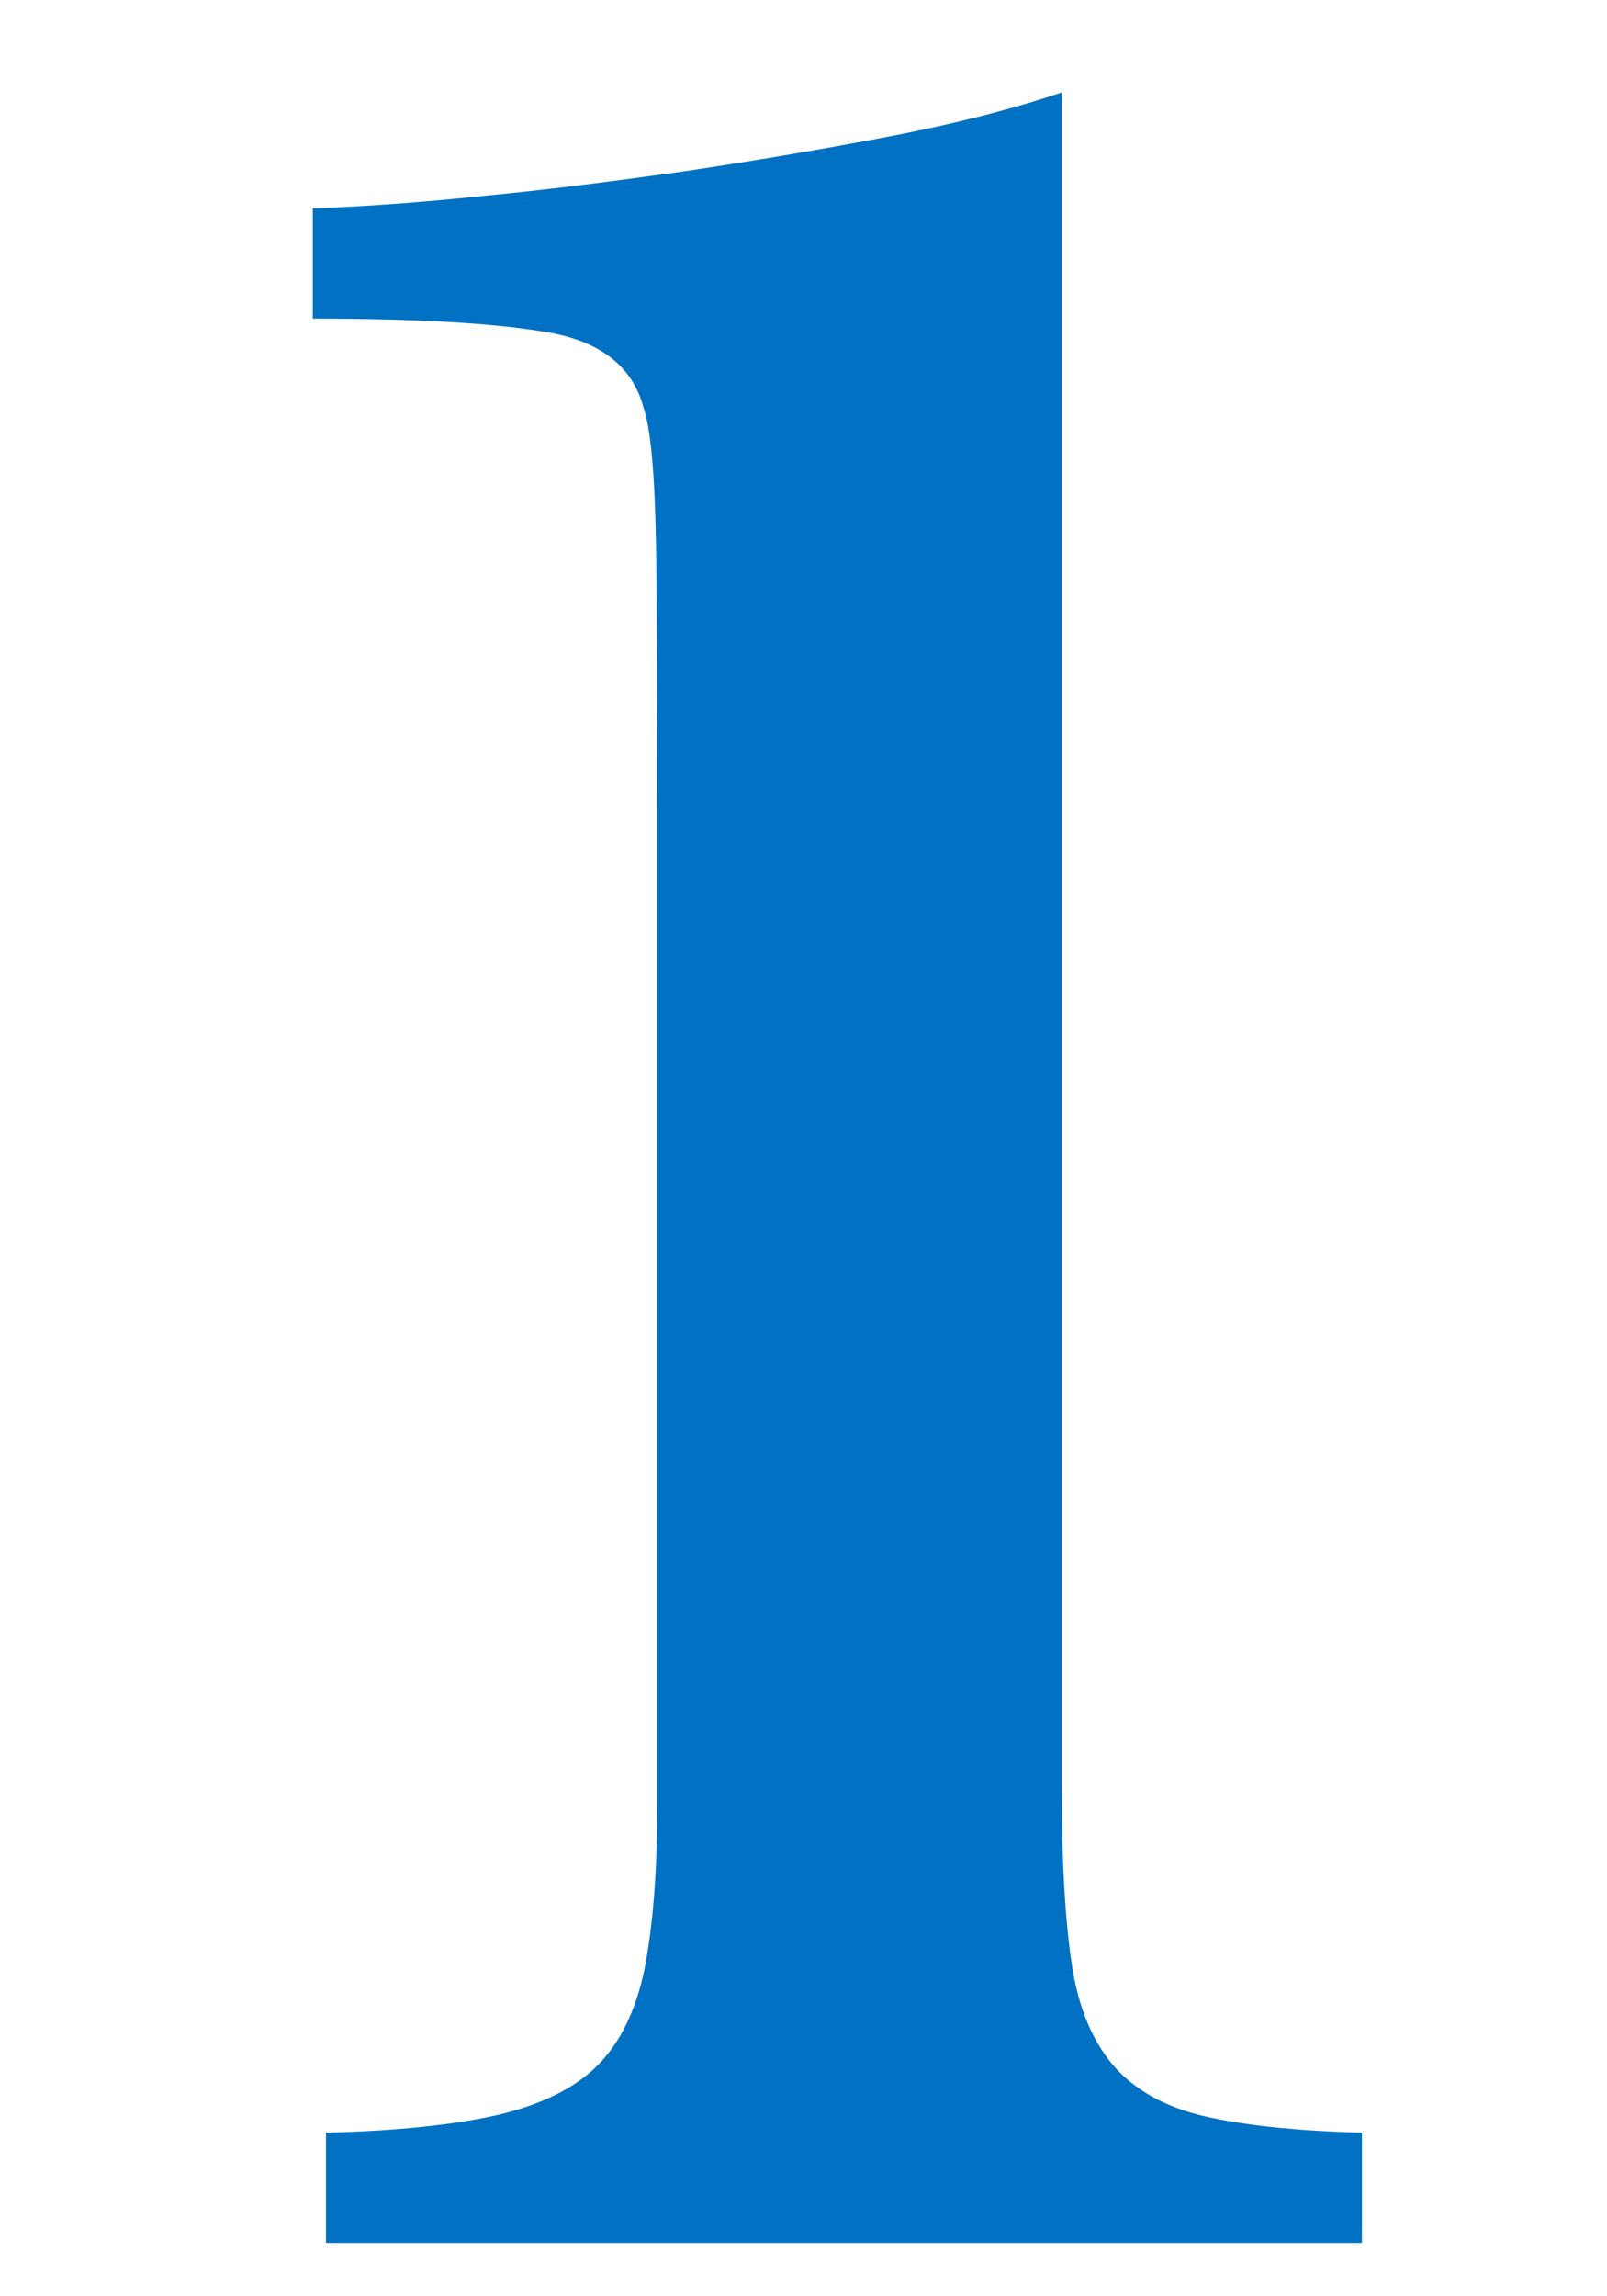 <?xml version="1.0" encoding="UTF-8"?><svg id="a" xmlns="http://www.w3.org/2000/svg" viewBox="0 0 28 40"><path d="M18.5,31.19c0,1.25.06,2.25.17,3,.11.75.35,1.34.72,1.78.37.43.9.73,1.58.89.69.16,1.61.26,2.76.29v1.92H5.68v-1.92c1.25-.03,2.25-.14,3-.31.75-.18,1.33-.46,1.73-.86s.67-.96.82-1.68c.14-.72.22-1.64.22-2.76V14.1c0-1.86,0-3.39-.02-4.61-.02-1.22-.09-2.02-.22-2.4-.19-.7-.74-1.14-1.66-1.3-.91-.16-2.28-.24-4.1-.24v-1.92c.86-.03,1.86-.1,3-.22,1.14-.11,2.3-.26,3.5-.43,1.2-.18,2.38-.38,3.53-.6,1.15-.22,2.16-.48,3.02-.77v29.57Z" fill="#0071c3" stroke-width="0"/></svg>